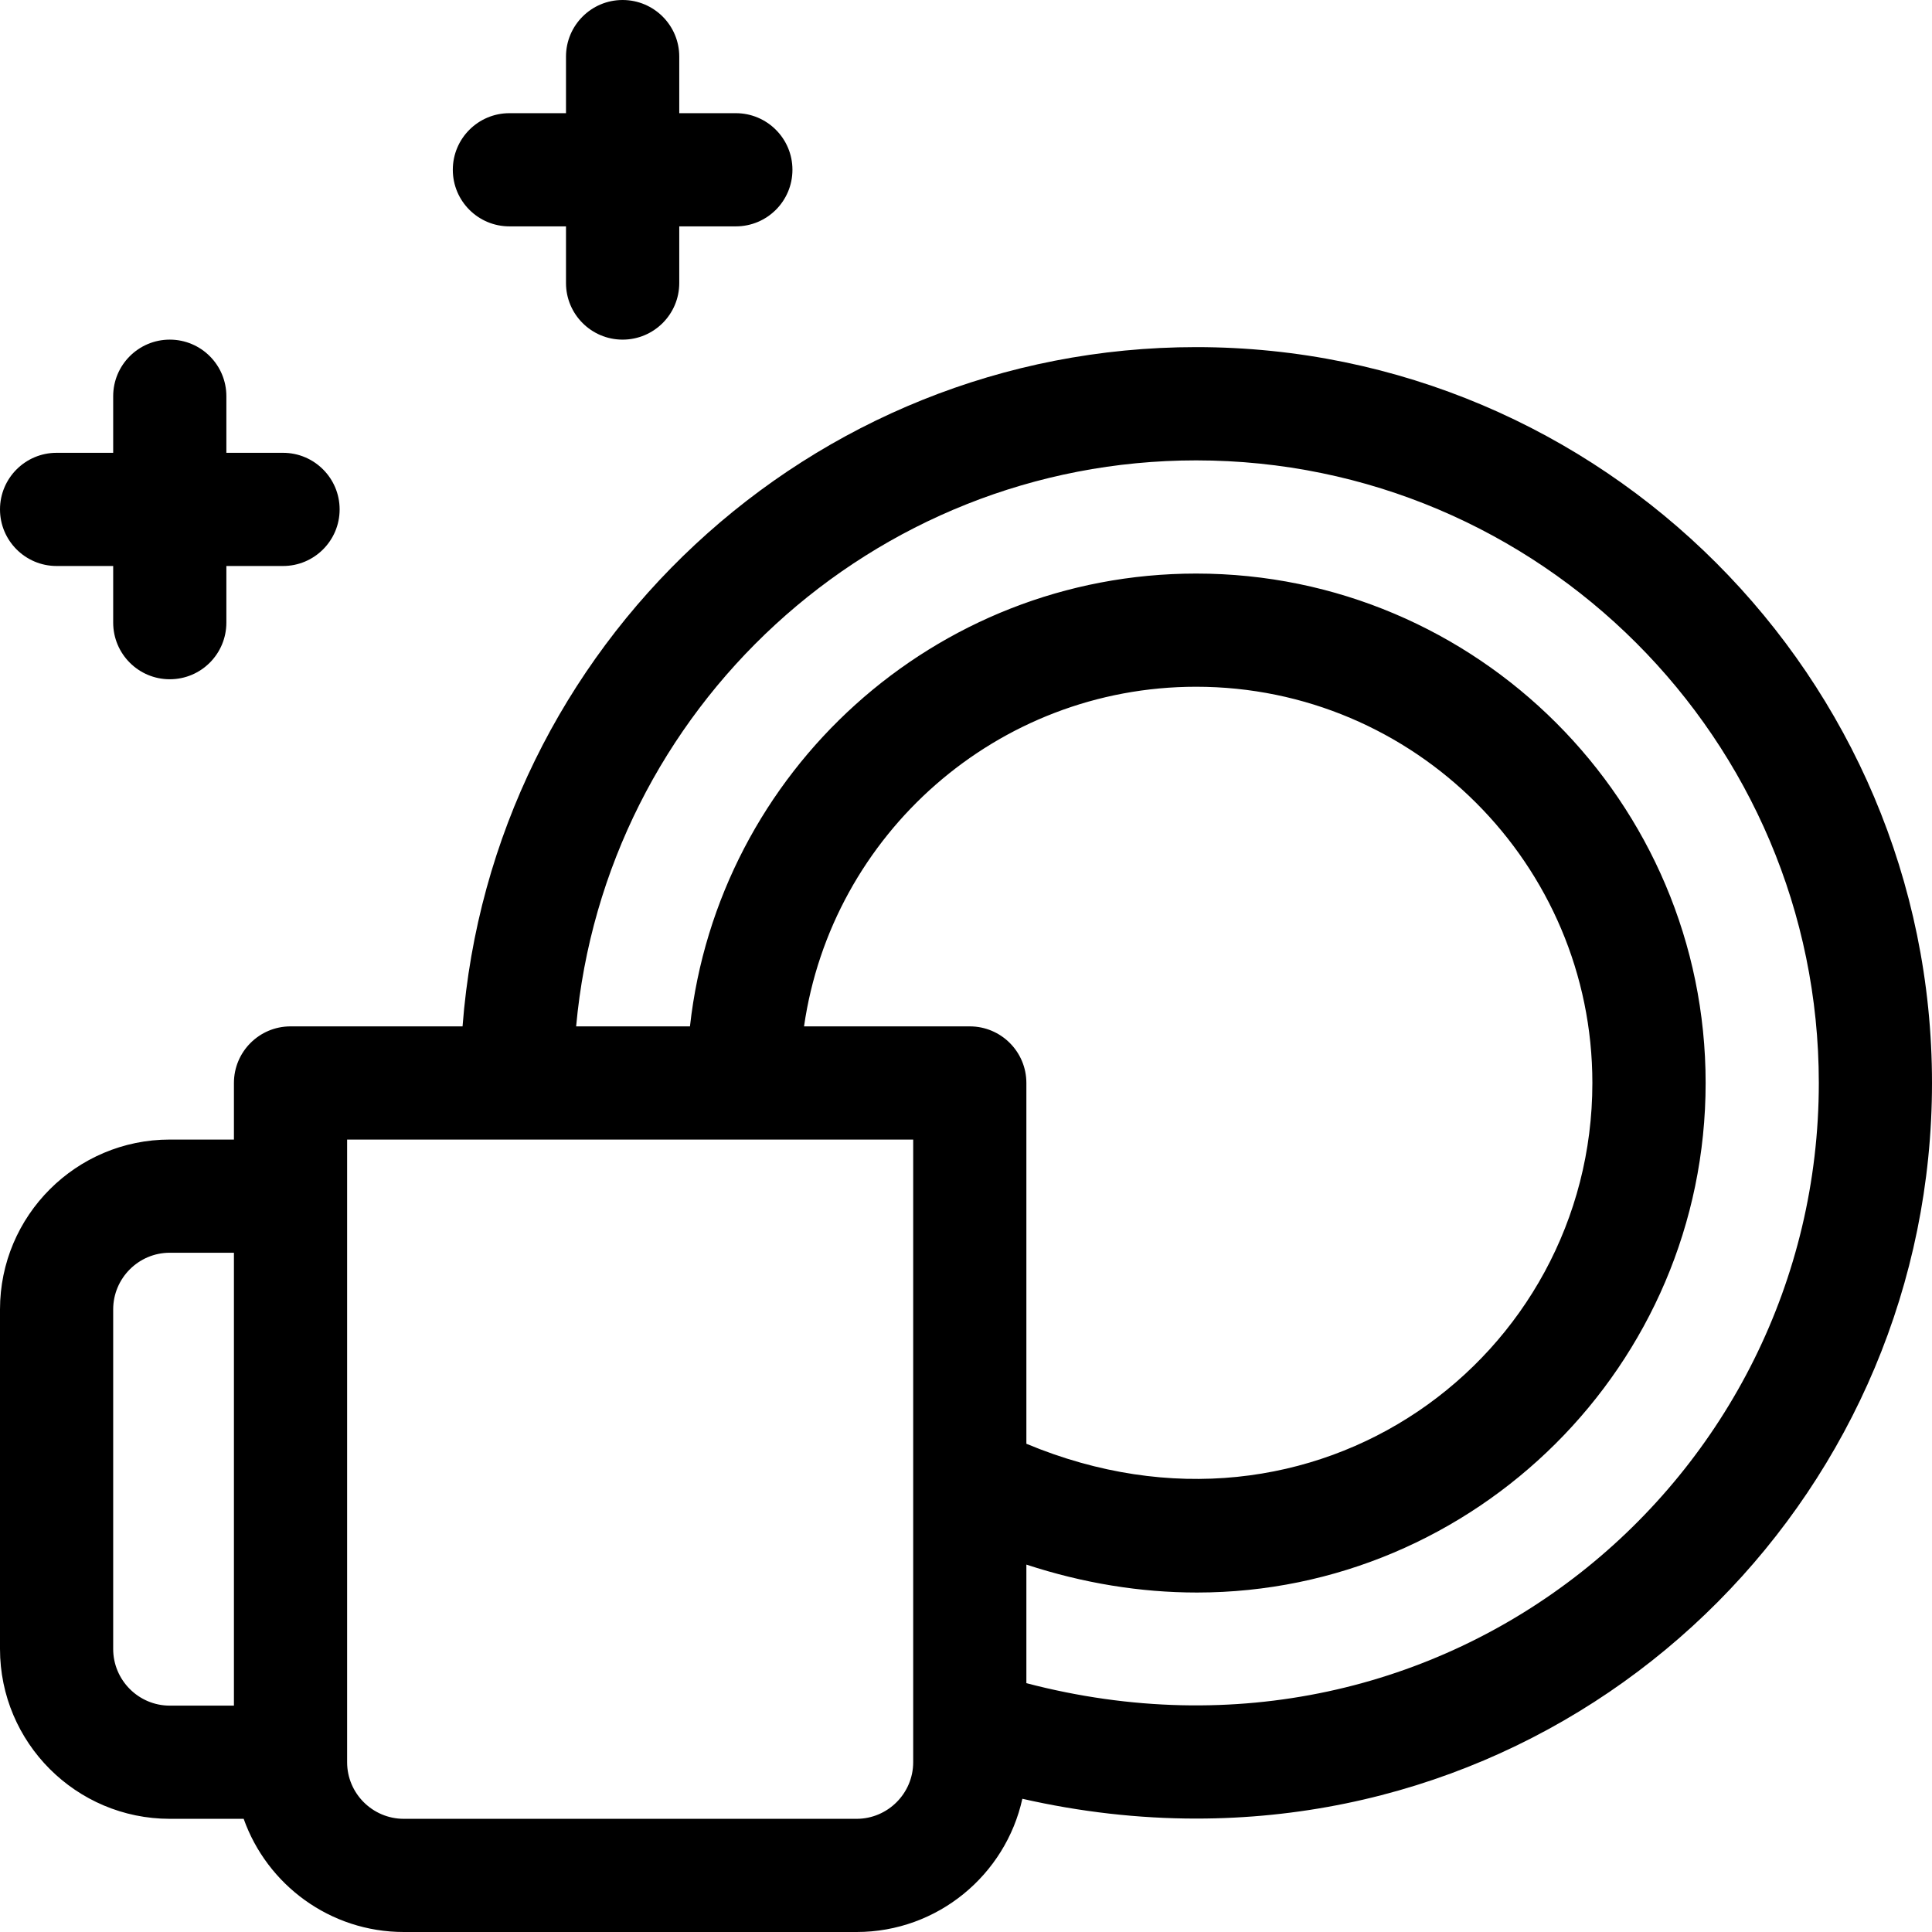<svg width="24" height="24" viewBox="0 0 24 24" fill="none" xmlns="http://www.w3.org/2000/svg">
<path d="M14.859 4.312C10.056 4.312 6.106 8.037 5.746 12.75H3.609C3.221 12.75 2.906 13.065 2.906 13.453V14.156H2.109C0.946 14.156 0 15.102 0 16.266V20.484C0 21.648 0.946 22.594 2.109 22.594H3.027C3.317 23.412 4.099 24 5.016 24H10.641C11.648 24 12.492 23.29 12.7 22.345C13.421 22.509 14.144 22.591 14.859 22.591C19.951 22.591 24 18.461 24 13.453C24 8.413 19.899 4.312 14.859 4.312ZM1.406 20.484V16.266C1.406 15.878 1.722 15.562 2.109 15.562H2.906V21.188H2.109C1.722 21.188 1.406 20.872 1.406 20.484ZM10.641 22.594H5.016C4.628 22.594 4.312 22.278 4.312 21.891V14.156H11.344V21.891C11.344 22.278 11.028 22.594 10.641 22.594ZM12.047 12.75H9.988C10.33 10.368 12.384 8.531 14.859 8.531C17.573 8.531 19.781 10.739 19.781 13.453C19.781 16.855 16.347 19.436 12.75 17.935V13.453C12.75 13.065 12.435 12.75 12.047 12.75ZM12.75 20.909V19.436C13.454 19.667 14.166 19.783 14.869 19.783C18.32 19.783 21.188 16.965 21.188 13.453C21.188 9.964 18.349 7.125 14.859 7.125C11.608 7.125 8.921 9.59 8.571 12.75H7.157C7.514 8.814 10.832 5.719 14.859 5.719C19.124 5.719 22.594 9.188 22.594 13.453C22.594 18.374 17.974 22.276 12.75 20.909Z" fill="black"/>
<path d="M6.328 2.812H7.031V3.516C7.031 3.904 7.346 4.219 7.734 4.219C8.123 4.219 8.438 3.904 8.438 3.516V2.812H9.141C9.529 2.812 9.844 2.498 9.844 2.109C9.844 1.721 9.529 1.406 9.141 1.406H8.438V0.703C8.438 0.315 8.123 0 7.734 0C7.346 0 7.031 0.315 7.031 0.703V1.406H6.328C5.94 1.406 5.625 1.721 5.625 2.109C5.625 2.498 5.94 2.812 6.328 2.812Z" fill="black"/>
<path d="M0.703 7.031H1.406V7.734C1.406 8.123 1.721 8.438 2.109 8.438C2.498 8.438 2.812 8.123 2.812 7.734V7.031H3.516C3.904 7.031 4.219 6.716 4.219 6.328C4.219 5.94 3.904 5.625 3.516 5.625H2.812V4.922C2.812 4.534 2.498 4.219 2.109 4.219C1.721 4.219 1.406 4.534 1.406 4.922V5.625H0.703C0.315 5.625 0 5.94 0 6.328C0 6.716 0.315 7.031 0.703 7.031Z" fill="black"/>
</svg>
